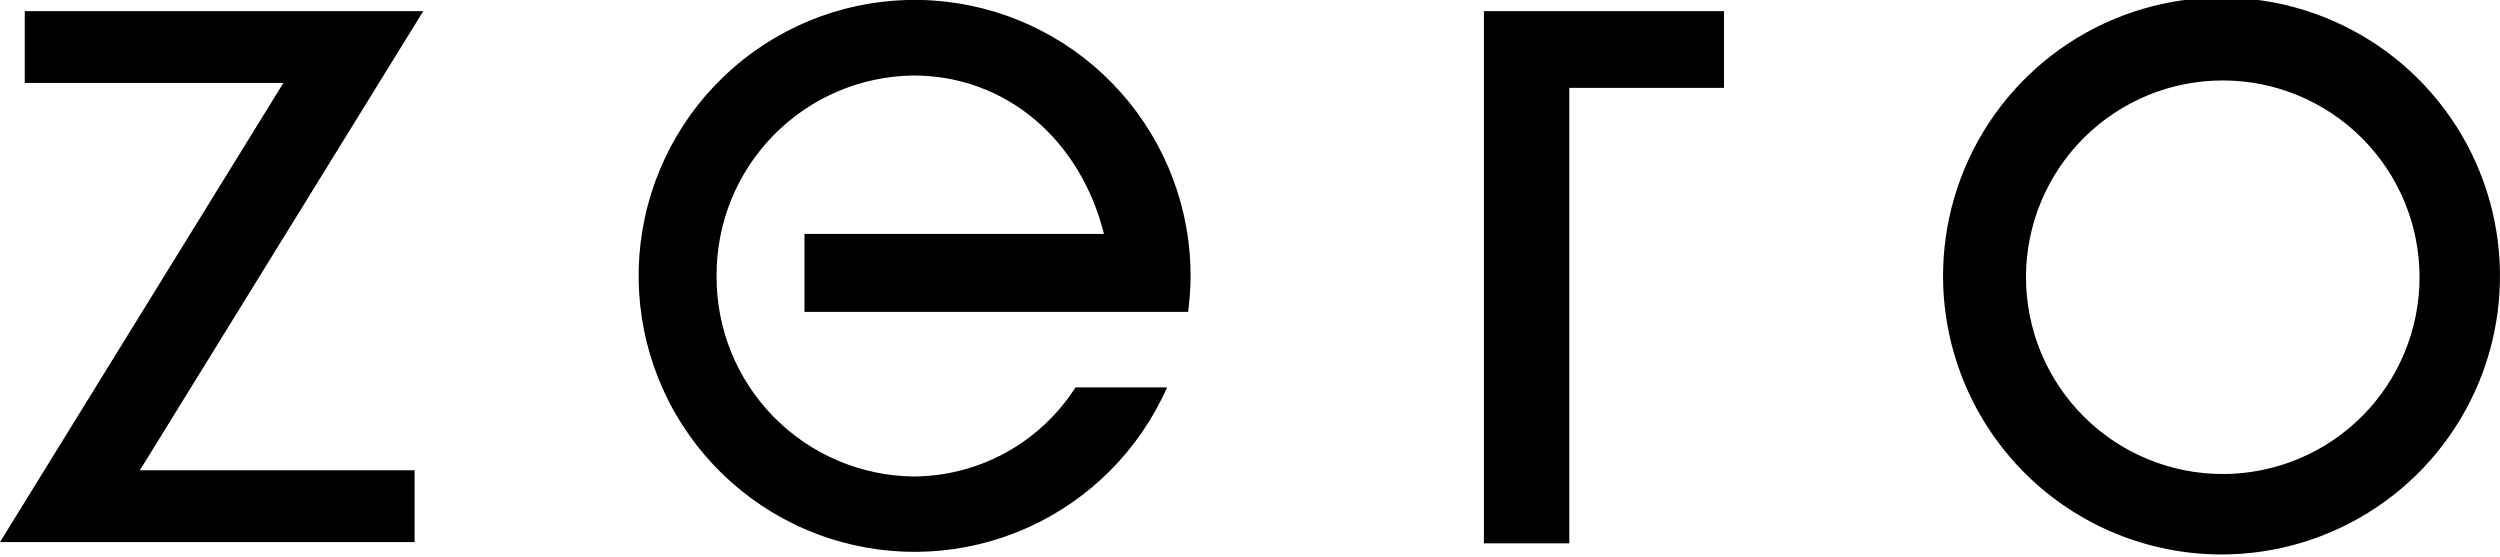 <?xml version="1.0"?>
<svg xmlns="http://www.w3.org/2000/svg" width="202" height="45" viewBox="0 0 202 45" fill="none">
<path d="M33.5 38V43.8H0L22.9 6.7H2V0.9H34.2L11.3 38H33.5ZM65 25.1V18.9H89.2C87.3 11.3 81.3 6.1 73.8 6.1C69.547 6.153 65.488 7.886 62.509 10.921C59.53 13.956 57.873 18.047 57.9 22.3C57.873 26.553 59.53 30.643 62.509 33.679C65.488 36.714 69.547 38.447 73.8 38.5C76.412 38.492 78.98 37.829 81.269 36.571C83.557 35.313 85.494 33.501 86.9 31.3H94.3C92.069 36.352 88.042 40.396 83 42.649C77.959 44.903 72.26 45.205 67.007 43.498C61.755 41.791 57.324 38.196 54.57 33.408C51.817 28.621 50.938 22.982 52.103 17.584C53.269 12.186 56.396 7.412 60.879 4.187C65.362 0.962 70.883 -0.484 76.372 0.128C81.86 0.74 86.927 3.366 90.59 7.499C94.253 11.632 96.252 16.977 96.2 22.5C96.183 23.403 96.116 24.304 96 25.2H65V25.1ZM126.7 43.9H119.9V0.9H139.3V7.1H126.8V43.9H126.7ZM157 22.5C156.96 18.041 158.246 13.672 160.694 9.945C163.142 6.219 166.642 3.304 170.75 1.57C174.858 -0.163 179.388 -0.637 183.766 0.208C188.143 1.053 192.171 3.18 195.338 6.319C198.505 9.458 200.667 13.466 201.552 17.836C202.436 22.206 202.003 26.74 200.306 30.863C198.609 34.986 195.725 38.512 192.021 40.993C188.317 43.475 183.959 44.8 179.5 44.8C173.567 44.8 167.874 42.457 163.66 38.281C159.447 34.104 157.053 28.433 157 22.5ZM163.7 22.4C163.7 26.617 165.375 30.661 168.357 33.643C171.339 36.625 175.383 38.3 179.6 38.3C183.817 38.3 187.861 36.625 190.843 33.643C193.825 30.661 195.5 26.617 195.5 22.4C195.5 18.183 193.825 14.139 190.843 11.157C187.861 8.175 183.817 6.5 179.6 6.5C175.383 6.5 171.339 8.175 168.357 11.157C165.375 14.139 163.7 18.183 163.7 22.4Z" fill="black"/>
</svg>
